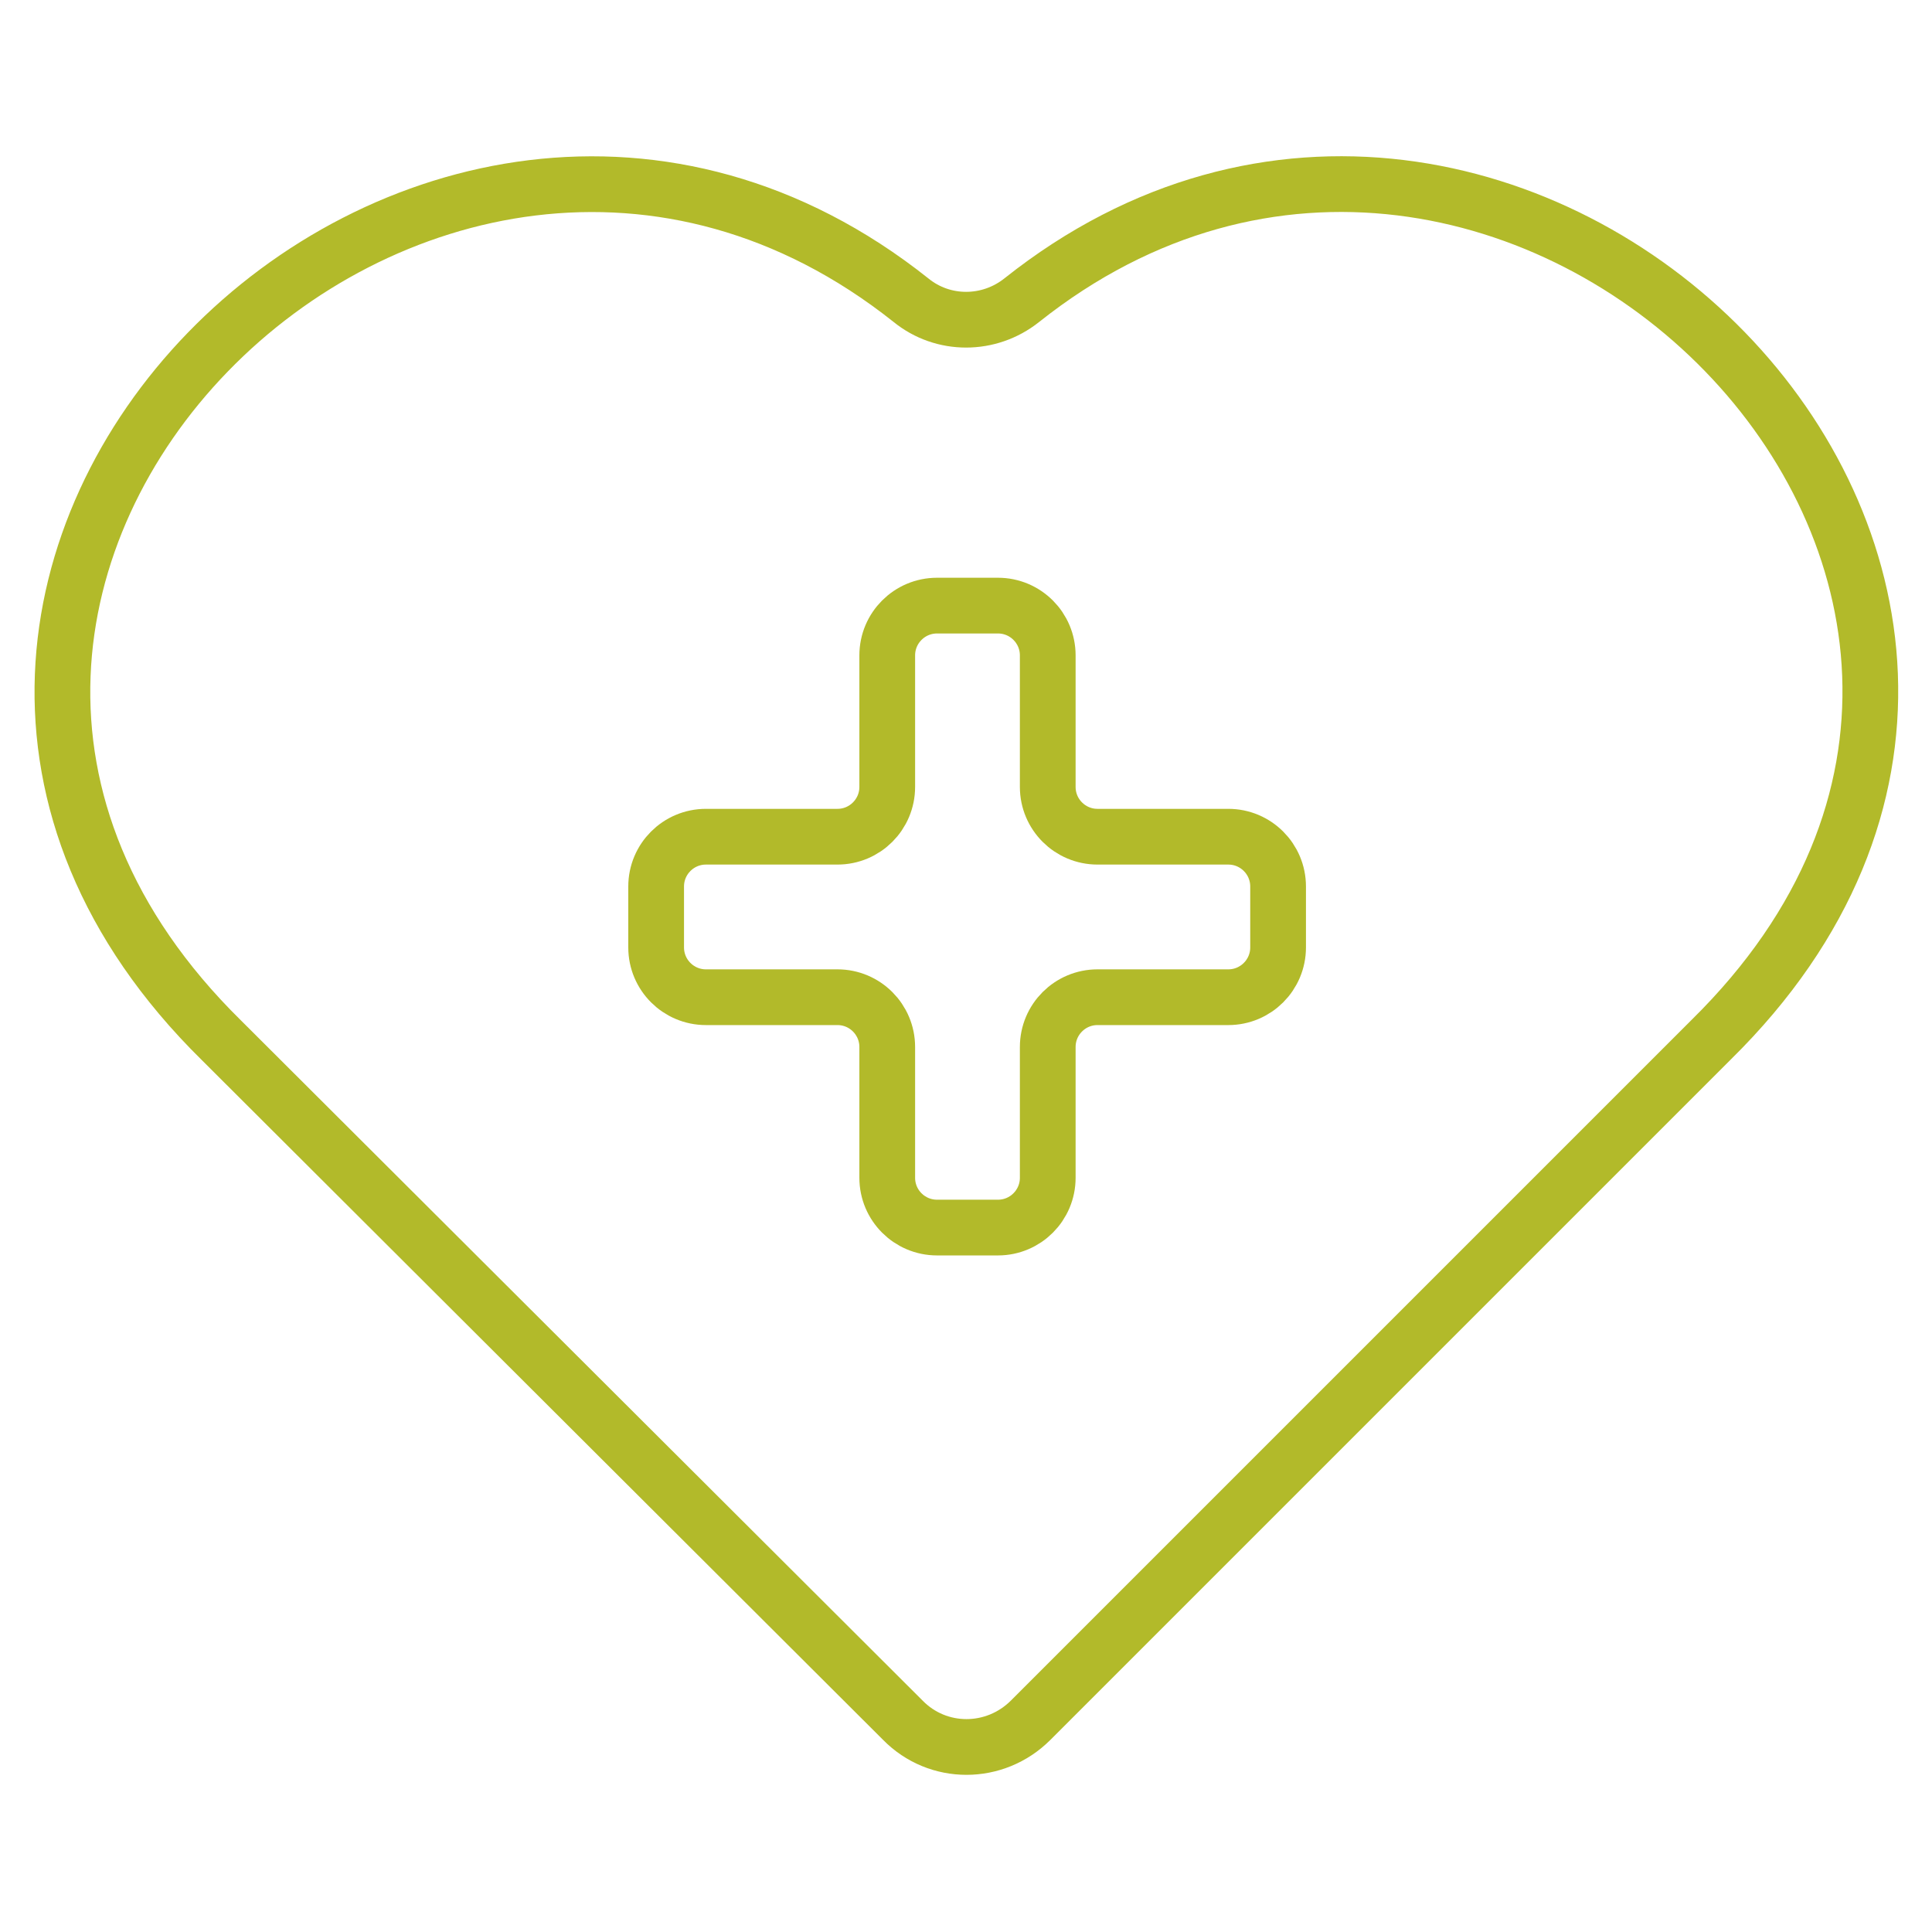 <?xml version="1.0" encoding="UTF-8"?>
<svg id="Warstwa_1" data-name="Warstwa 1" xmlns="http://www.w3.org/2000/svg" viewBox="0 0 26 26">
  <defs>
    <style>
      .cls-1 {
        fill: none;
        stroke: #B2BA2A;
        stroke-linecap: round;
        stroke-linejoin: round;
        stroke-width: .75px;
      }
    </style>
  </defs>
  <path class="cls-1" d="M12.26,4.04c.43.35,1.05.35,1.49,0,6.54-5.2,15.6,3.73,9.28,9.95l-9.16,9.16c-.48.48-1.25.48-1.72,0L2.98,14C-3.34,7.78,5.72-1.16,12.26,4.04Z"/>
  <path class="cls-1" d="M17.2,11.93v.82c0,.37-.3.67-.67.67h-1.76c-.37,0-.67.3-.67.67v1.76c0,.37-.3.67-.67.67h-.82c-.37,0-.67-.3-.67-.67v-1.76c0-.37-.3-.67-.67-.67h-1.77c-.37,0-.67-.3-.67-.67v-.82c0-.37.3-.67.67-.67h1.77c.37,0,.67-.3.67-.67v-1.77c0-.37.3-.67.67-.67h.82c.37,0,.67.3.67.67v1.77c0,.37.3.67.67.67h1.76c.37,0,.67.3.67.67Z"/>
</svg>